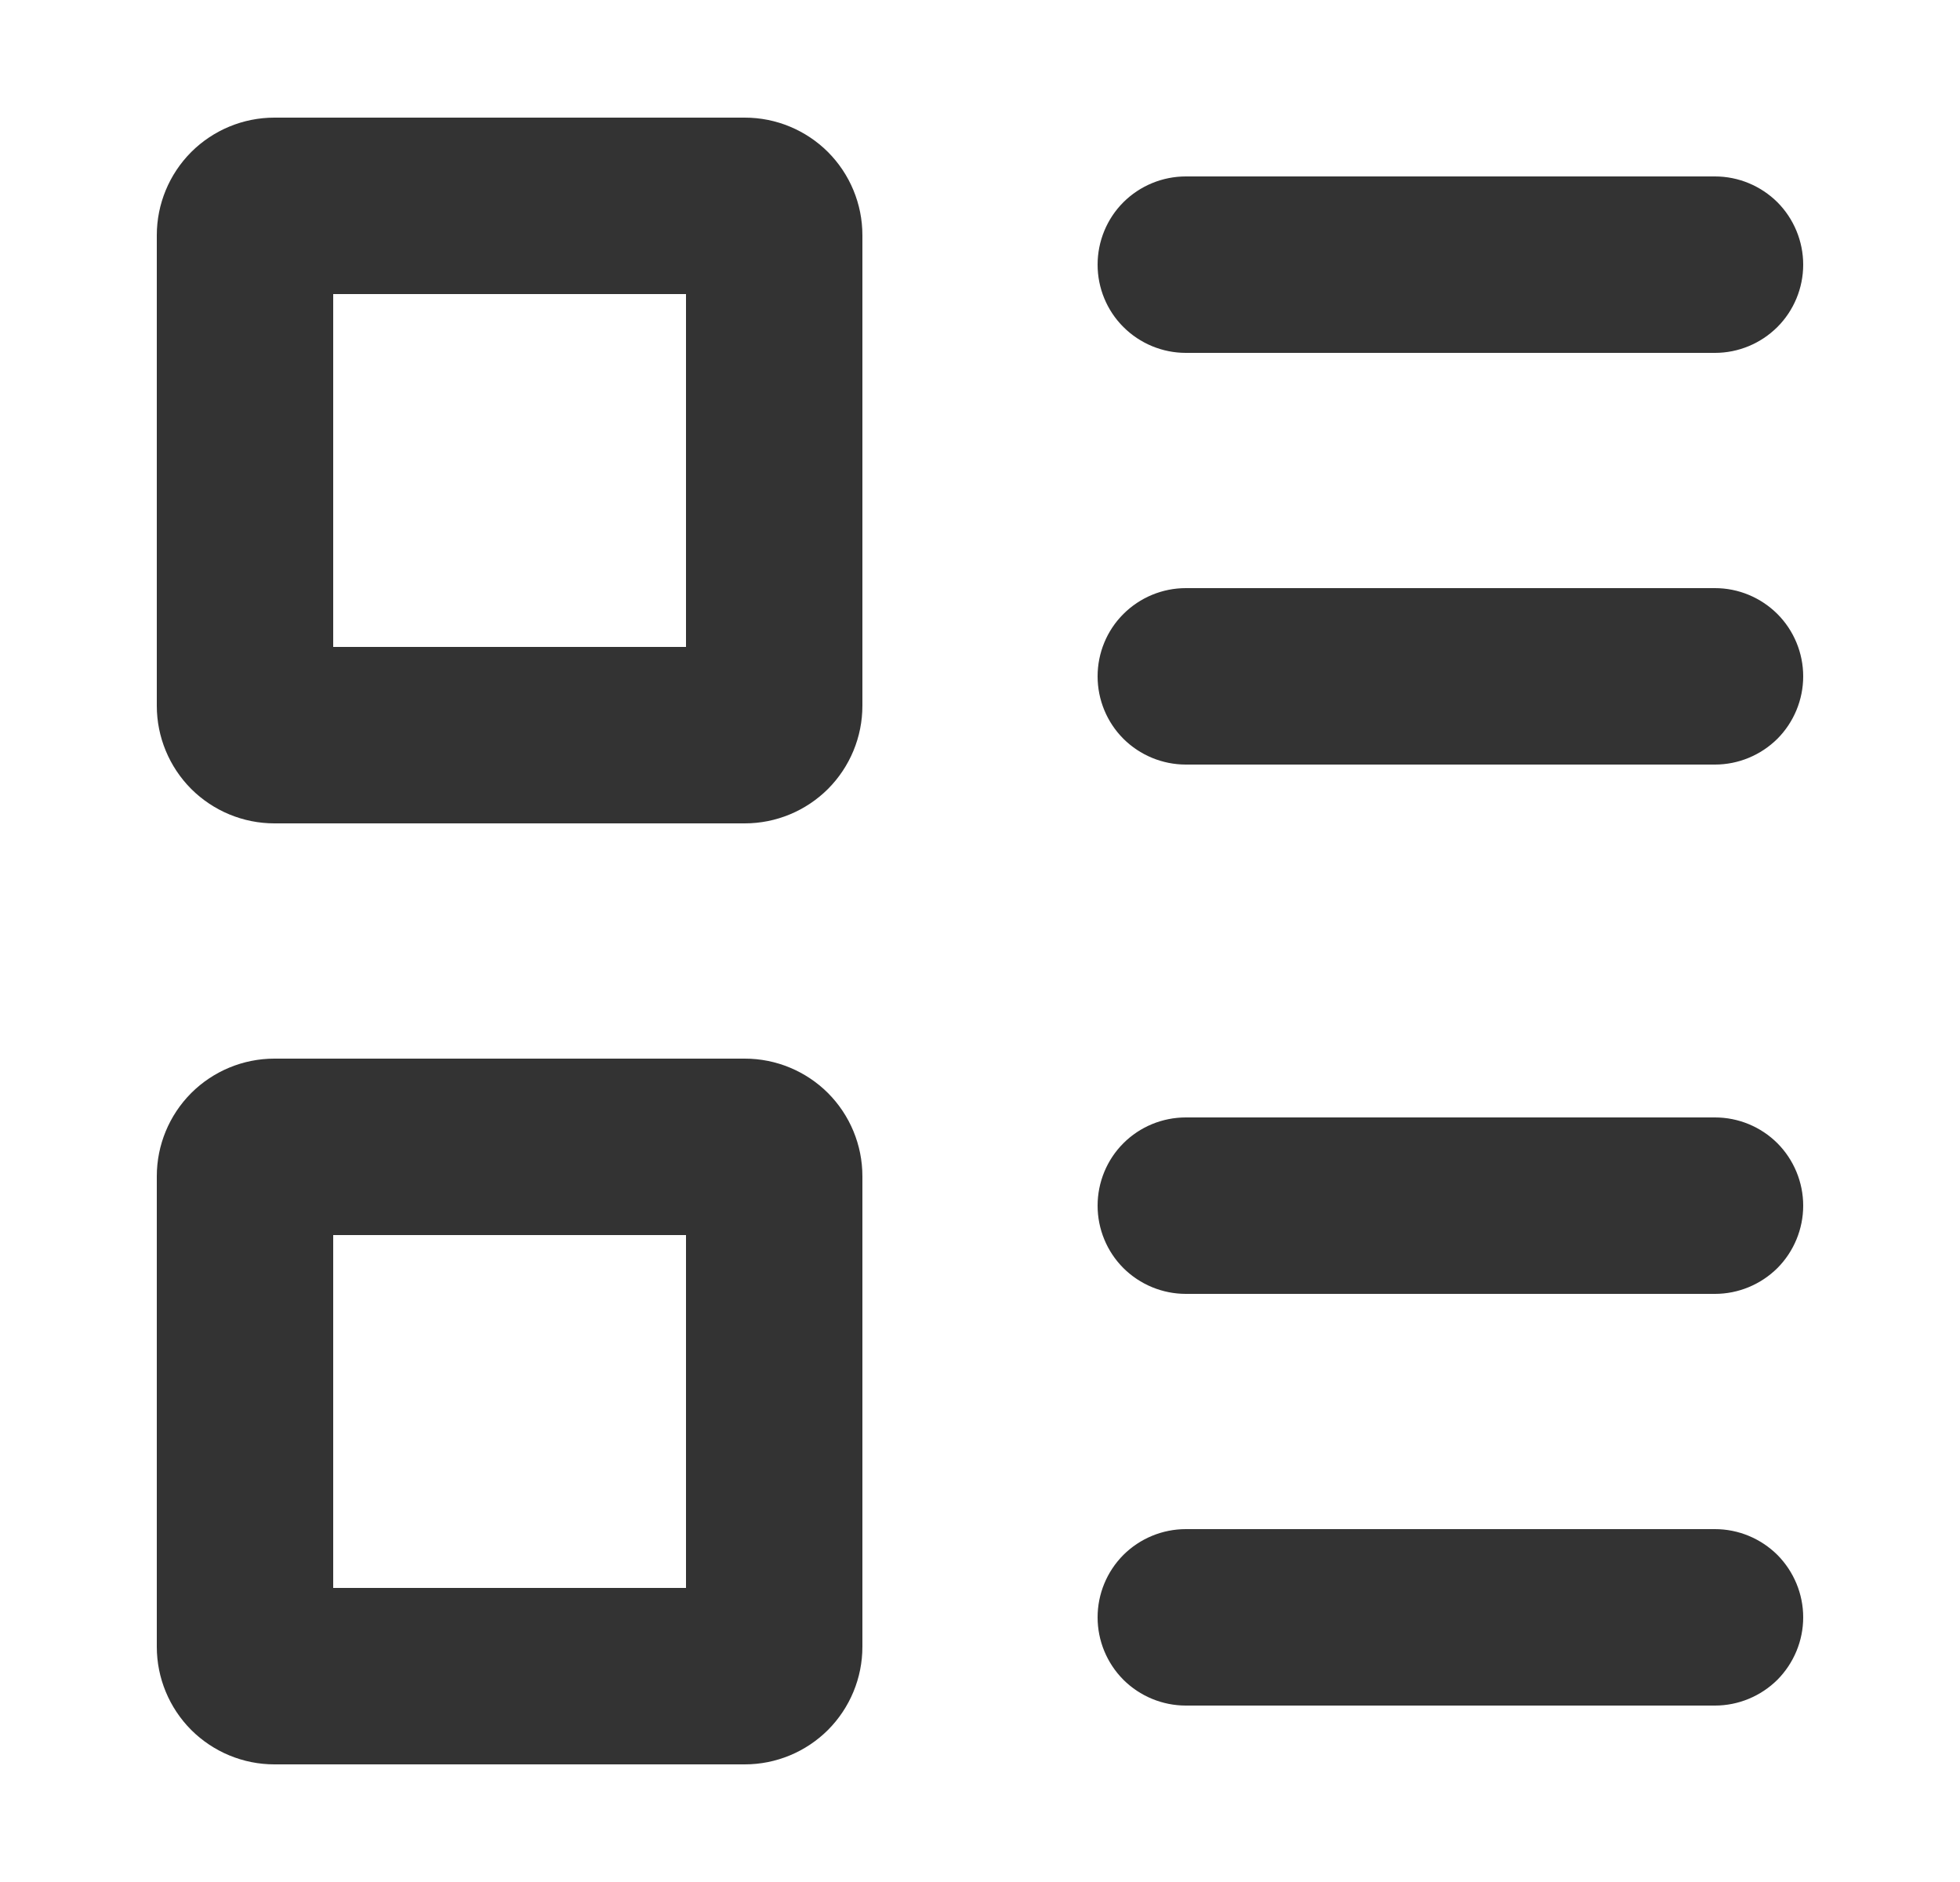 <svg width="25" height="24" viewBox="0 0 25 24" fill="none" xmlns="http://www.w3.org/2000/svg">
<g clip-path="url(#clip0_2628_1699)">
<path fill-rule="evenodd" clip-rule="evenodd" d="M4.25 8.25V3.75H8.75V8.25H4.25ZM2 3C2 2.602 2.158 2.221 2.439 1.939C2.721 1.658 3.102 1.5 3.5 1.5H9.5C9.898 1.5 10.279 1.658 10.561 1.939C10.842 2.221 11 2.602 11 3V9C11 9.398 10.842 9.779 10.561 10.061C10.279 10.342 9.898 10.5 9.5 10.5H3.5C3.102 10.5 2.721 10.342 2.439 10.061C2.158 9.779 2 9.398 2 9V3ZM14 3.375C14 3.077 14.118 2.79 14.329 2.579C14.54 2.369 14.827 2.25 15.125 2.25H21.875C22.173 2.25 22.459 2.369 22.671 2.579C22.881 2.79 23 3.077 23 3.375C23 3.673 22.881 3.96 22.671 4.17C22.459 4.381 22.173 4.5 21.875 4.5H15.125C14.827 4.5 14.54 4.381 14.329 4.17C14.118 3.96 14 3.673 14 3.375ZM15.125 7.5C14.827 7.5 14.54 7.619 14.329 7.83C14.118 8.04 14 8.327 14 8.625C14 8.923 14.118 9.21 14.329 9.421C14.54 9.631 14.827 9.75 15.125 9.75H21.875C22.173 9.75 22.459 9.631 22.671 9.421C22.881 9.21 23 8.923 23 8.625C23 8.327 22.881 8.04 22.671 7.83C22.459 7.619 22.173 7.5 21.875 7.5H15.125ZM4.25 15.75V20.25H8.75V15.75H4.25ZM3.5 13.5C3.102 13.5 2.721 13.658 2.439 13.939C2.158 14.221 2 14.602 2 15V21C2 21.398 2.158 21.779 2.439 22.061C2.721 22.342 3.102 22.5 3.5 22.5H9.5C9.898 22.5 10.279 22.342 10.561 22.061C10.842 21.779 11 21.398 11 21V15C11 14.602 10.842 14.221 10.561 13.939C10.279 13.658 9.898 13.5 9.5 13.5H3.5ZM15.125 14.25C14.827 14.25 14.54 14.368 14.329 14.579C14.118 14.79 14 15.077 14 15.375C14 15.673 14.118 15.96 14.329 16.171C14.54 16.381 14.827 16.5 15.125 16.5H21.875C22.173 16.5 22.459 16.381 22.671 16.171C22.881 15.96 23 15.673 23 15.375C23 15.077 22.881 14.79 22.671 14.579C22.459 14.368 22.173 14.25 21.875 14.25H15.125ZM15.125 19.5C14.827 19.5 14.54 19.619 14.329 19.829C14.118 20.041 14 20.327 14 20.625C14 20.923 14.118 21.209 14.329 21.421C14.54 21.631 14.827 21.75 15.125 21.75H21.875C22.173 21.75 22.459 21.631 22.671 21.421C22.881 21.209 23 20.923 23 20.625C23 20.327 22.881 20.041 22.671 19.829C22.459 19.619 22.173 19.5 21.875 19.5H15.125Z" fill="#333333"/>
</g>
<defs>
<clipPath id="clip0_2628_1699">
<rect width="24" height="24" fill="white" transform="translate(0.5)"/>
</clipPath>
</defs>
</svg>
